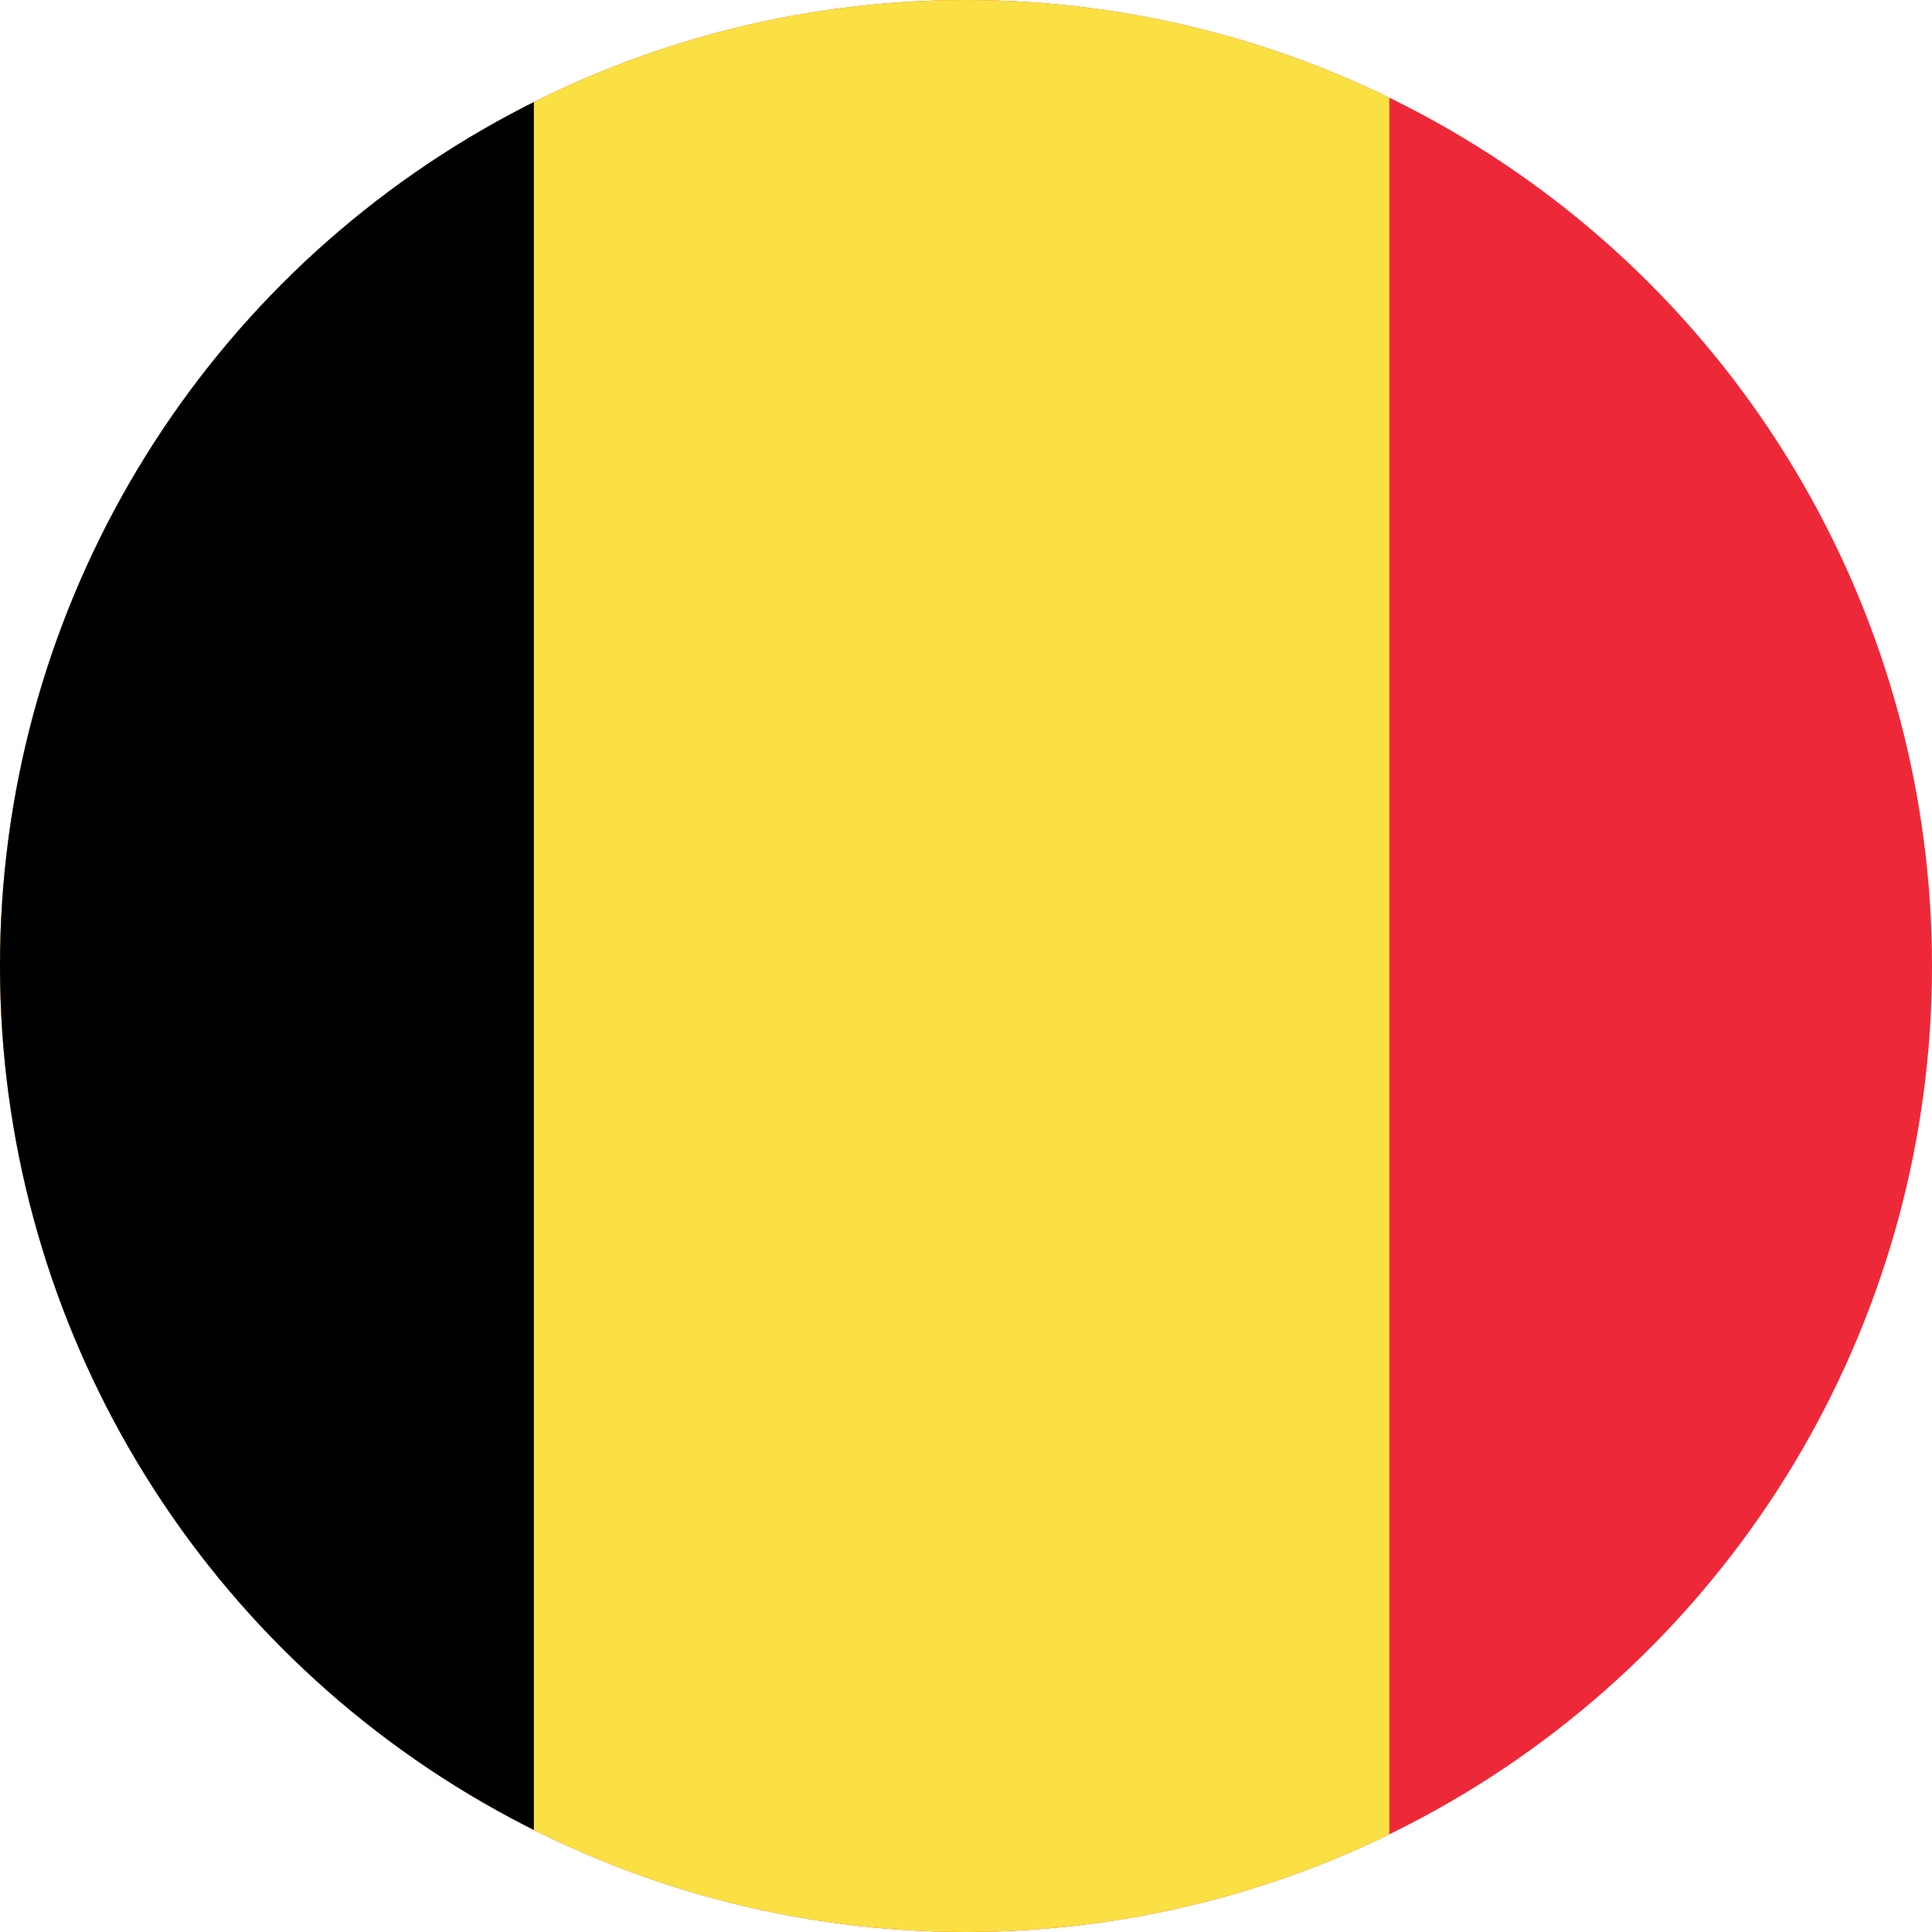 <svg xmlns="http://www.w3.org/2000/svg" xmlns:xlink="http://www.w3.org/1999/xlink" width="67" height="67" viewBox="0 0 67 67">
  <defs>
    <clipPath id="clip-path">
      <circle id="Ellipse_153" data-name="Ellipse 153" cx="33.5" cy="33.5" r="33.5" transform="translate(1812 2094)" fill="#fff"/>
    </clipPath>
  </defs>
  <g id="BE" transform="translate(-1812 -2094)" clip-path="url(#clip-path)">
    <g id="Group_79" data-name="Group 79" transform="translate(-802.198 -181)">
      <g id="be-2" data-name="be" transform="translate(2603.044 2275)">
        <path id="Path_128" data-name="Path 128" d="M0,0H89V77.137H0Z" fill="#ed2939"/>
        <path id="Path_129" data-name="Path 129" d="M0,0H59.336V77.137H0Z" fill="#fae042"/>
        <path id="Path_130" data-name="Path 130" d="M0,0H29.668V77.137H0Z"/>
      </g>
    </g>
  </g>
</svg>
